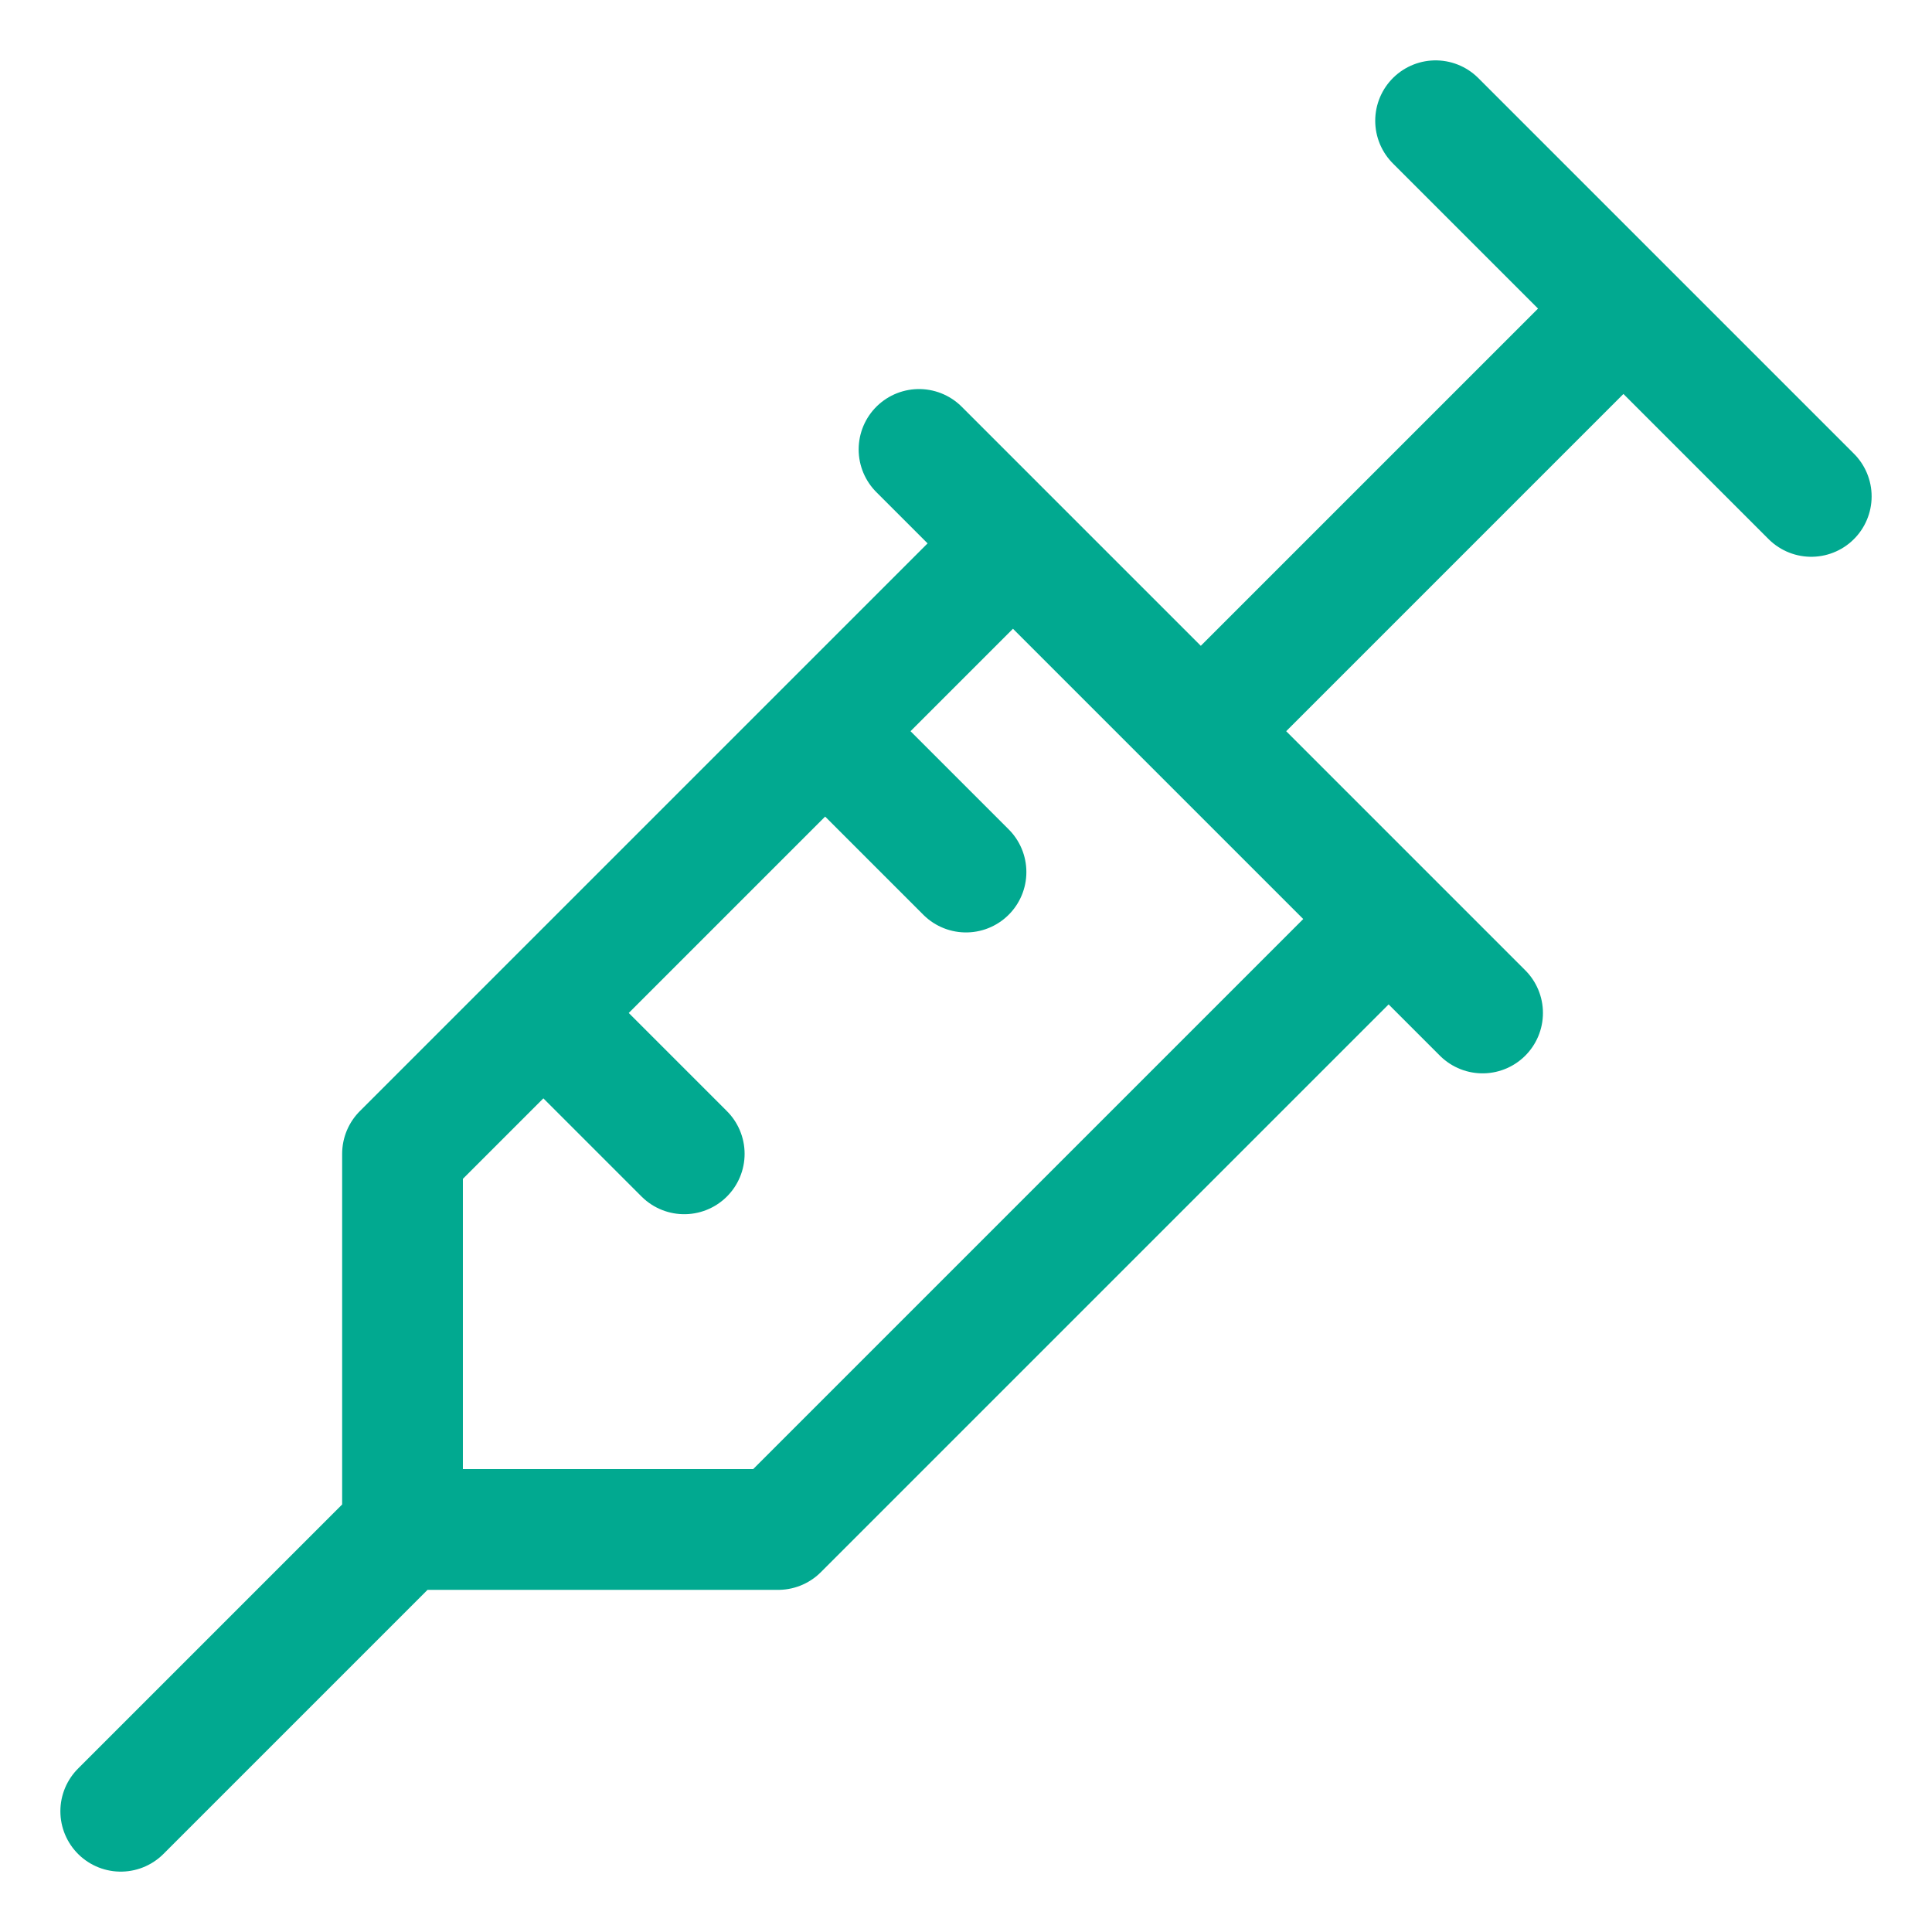 <svg width="32" height="32" viewBox="0 0 32 32" fill="none" xmlns="http://www.w3.org/2000/svg">
<path d="M23.778 2L30 8.222M26.889 5.111L19.889 12.111M15.222 7.444L24.556 16.778M23 15.222L12.889 25.333H6.667M6.667 25.333V19.111L16.778 9M6.667 25.333L2 30M9 16.778L11.333 19.111M13.667 12.111L16 14.444" stroke="#01A990" stroke-width="2" stroke-linecap="round" stroke-linejoin="round"/>
</svg>
